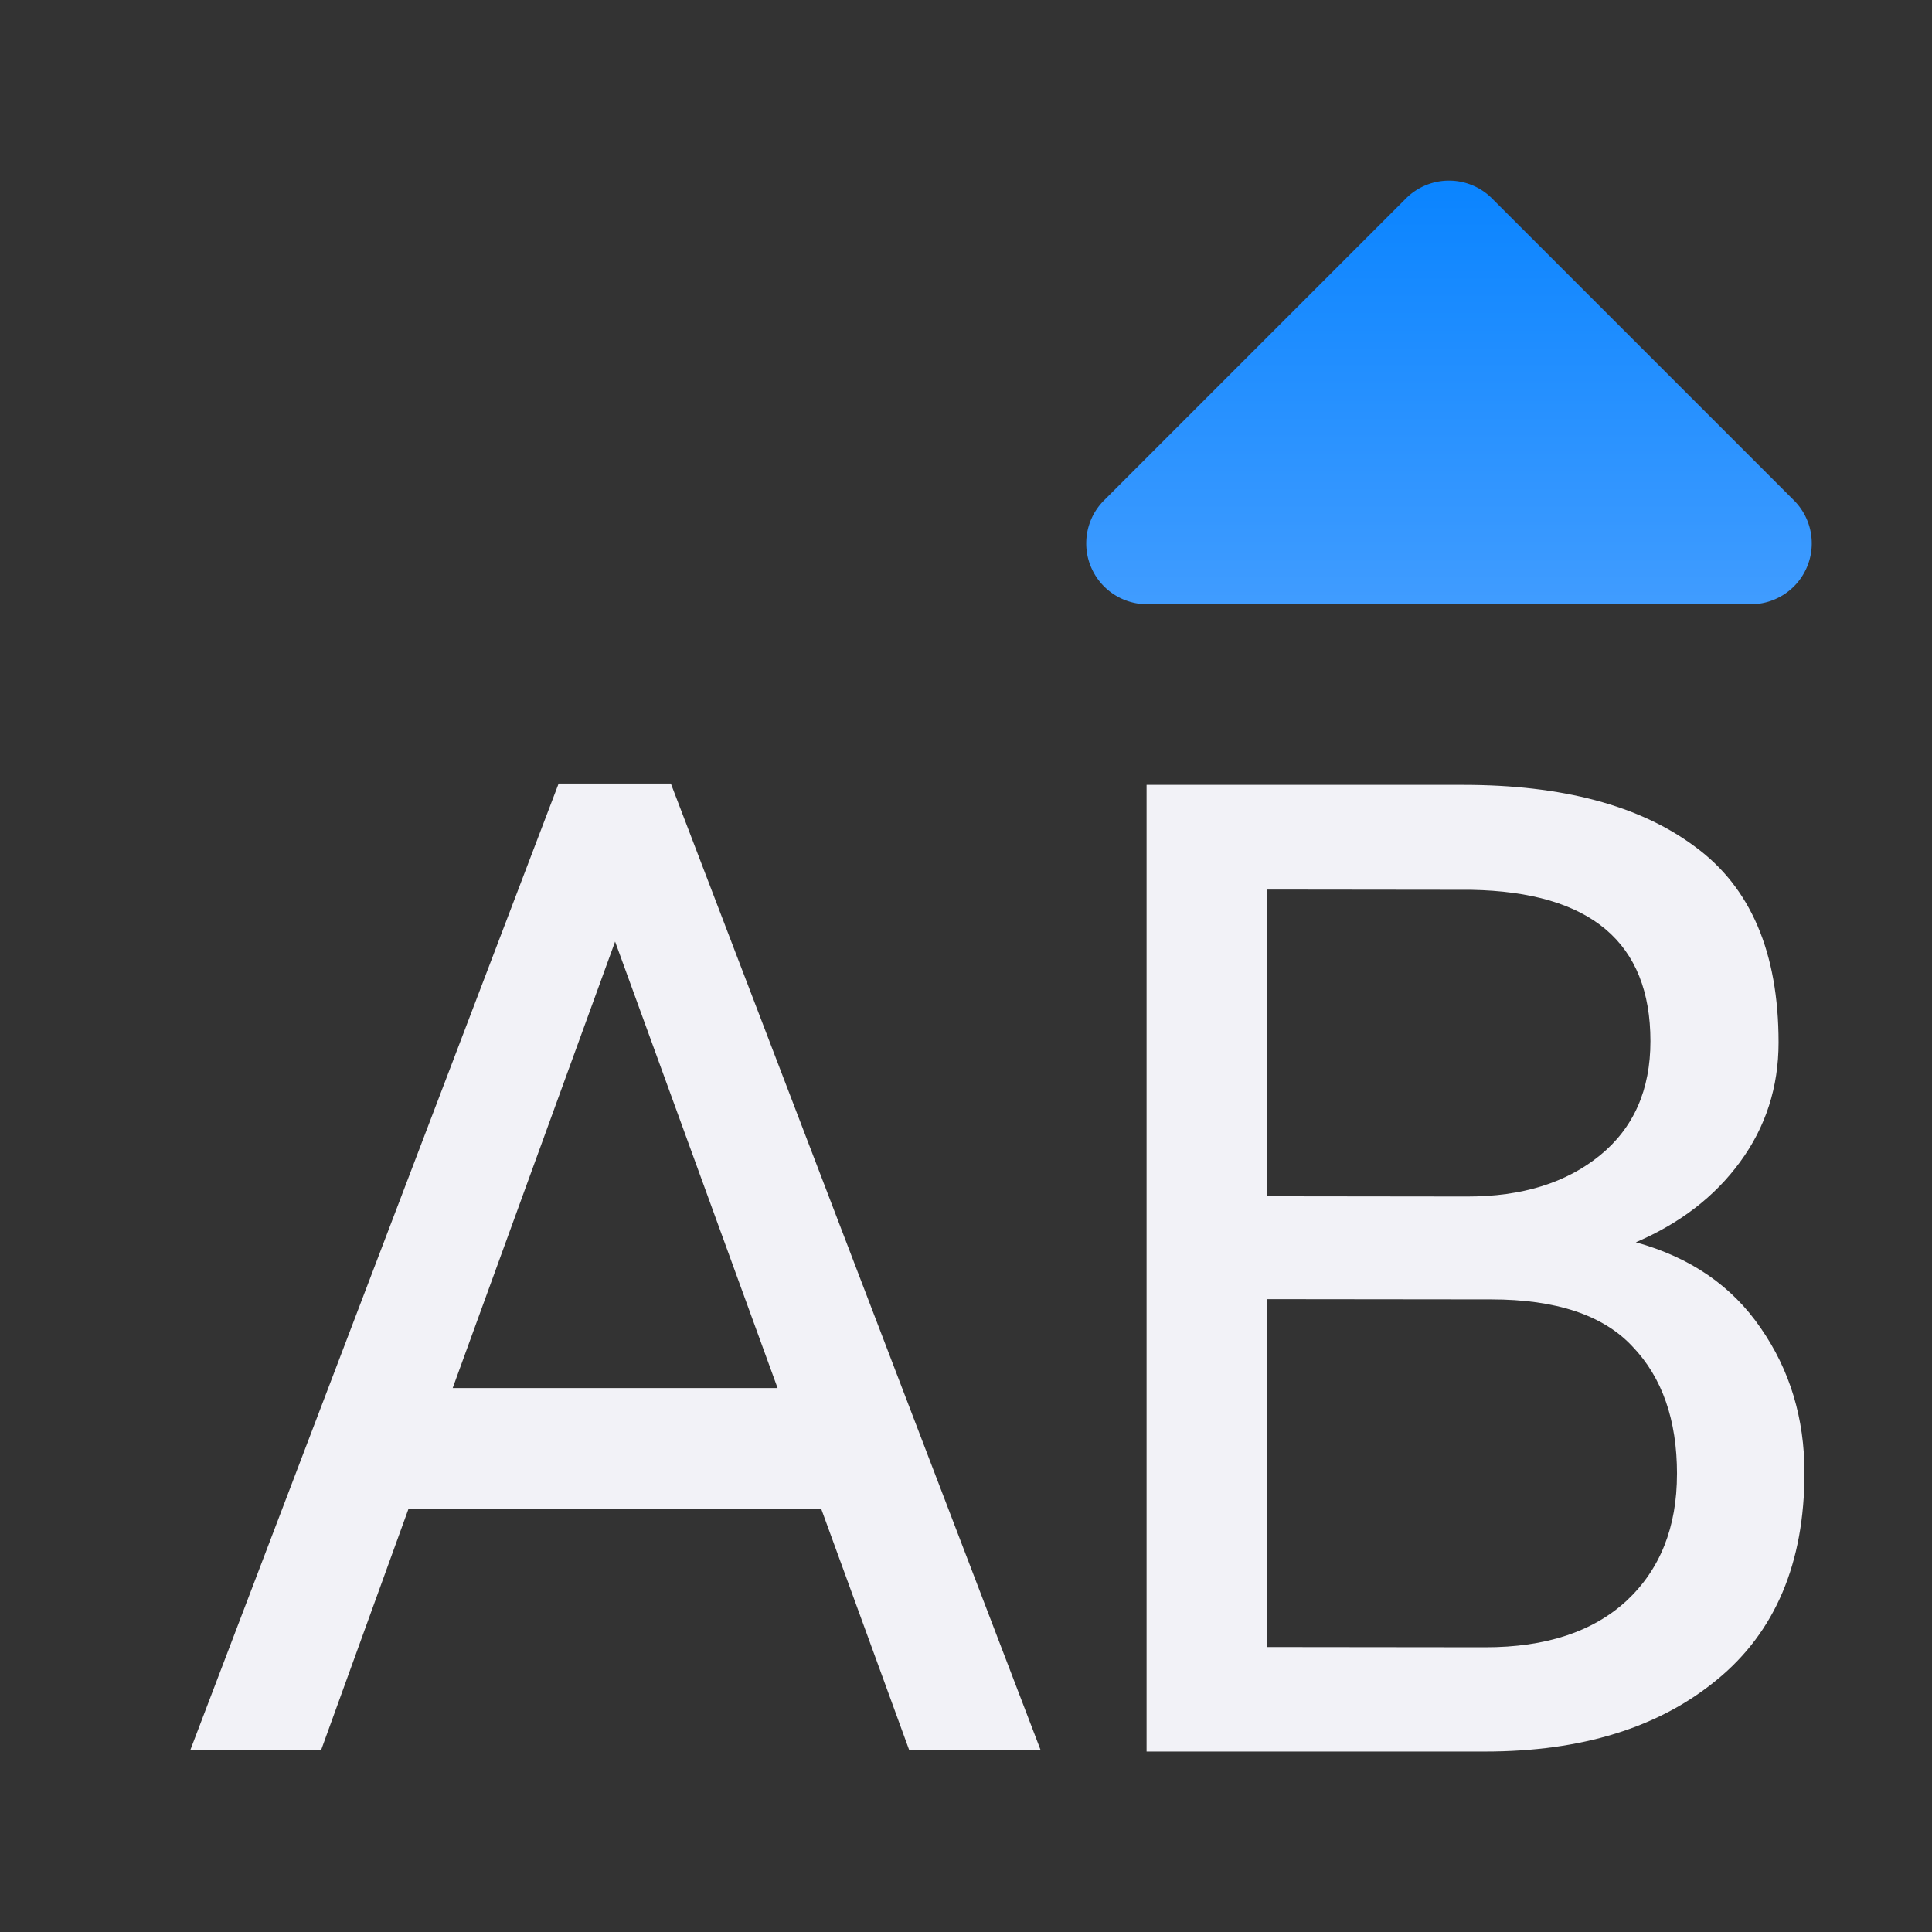 <svg viewBox="0 0 32 32" xmlns="http://www.w3.org/2000/svg" xmlns:xlink="http://www.w3.org/1999/xlink"><rect x="0" y="0" width="32" height="32" fill="#333333" stroke="none"/><linearGradient id="a" gradientTransform="matrix(1 0 0 -1 0 13)" gradientUnits="userSpaceOnUse" x1="24" x2="24" y1="3" y2="10"><stop offset="0" stop-color="#409cff"/><stop offset="1" stop-color="#0a84ff"/></linearGradient><path d="m19 10.008a1.008 1.008 0 0 1 -.713-1.721l5-5a1.008 1.008 0 0 1 1.426 0l5 5a1.008 1.008 0 0 1 -.713 1.721z" fill="url(#a)"/><g fill="#f2f2f7" transform="matrix(.563 0 0 .563 1.454 12.655)"><path d="m9.258 12.98-6.105 16.02h2.168l1.449-4h6.84l1.459 4h2.178l-6.129-16.02zm.936 2.619 2.693 7.4h-5.385z" stroke-width=".563" transform="matrix(1.775 0 0 1.775 -2.581 -22.465)"/><path d="m50.504 20.848c0 2.656-.859 4.688-2.578 6.094-1.706 1.406-3.978 2.109-6.816 2.109h-9.961v-28.438h9.316c2.917 0 5.189.605 6.816 1.816 1.641 1.198 2.461 3.118 2.461 5.762 0 1.315-.378 2.487-1.133 3.516-.742 1.016-1.764 1.803-3.066 2.363 1.602.443 2.826 1.283 3.672 2.52.859 1.237 1.289 2.656 1.289 4.258zm-15.805-17.155v9.023l5.883.007c1.615.002 2.917-.404 3.906-1.211.99-.807 1.484-1.927 1.484-3.359 0-2.904-1.758-4.388-5.273-4.453zm12.055 17.194c0-1.589-.436-2.839-1.309-3.75-.859-.924-2.246-1.387-4.16-1.387l-6.586-.007v10.234l6.41.007c1.784.002 3.171-.456 4.16-1.367.99-.924 1.484-2.168 1.484-3.73z"/></g></svg>